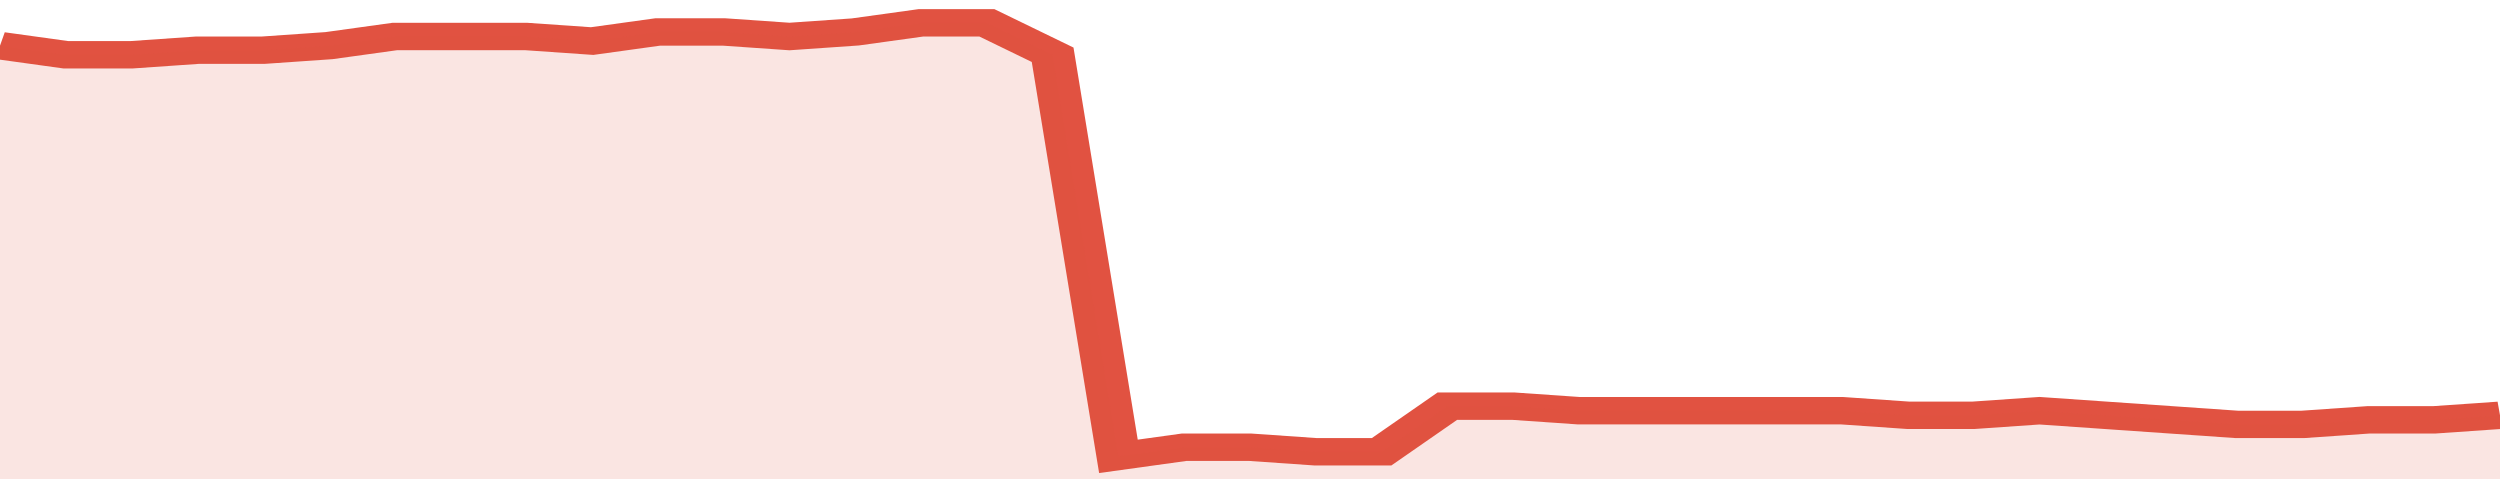 <svg xmlns="http://www.w3.org/2000/svg" viewBox="0 0 342 105" width="120" height="23" preserveAspectRatio="none">
				 <polyline fill="none" stroke="#E15241" stroke-width="6" points="0, 10 9, 12 18, 12 27, 11 36, 11 45, 10 54, 8 63, 8 72, 8 81, 9 90, 7 99, 7 108, 8 117, 7 126, 5 135, 5 144, 12 153, 100 162, 98 171, 98 180, 99 189, 99 198, 89 207, 89 216, 90 225, 90 234, 90 243, 90 252, 90 261, 91 270, 91 279, 90 288, 91 297, 92 306, 93 315, 93 324, 92 333, 92 342, 91 342, 91 "> </polyline>
				 <polygon fill="#E15241" opacity="0.15" points="0, 105 0, 10 9, 12 18, 12 27, 11 36, 11 45, 10 54, 8 63, 8 72, 8 81, 9 90, 7 99, 7 108, 8 117, 7 126, 5 135, 5 144, 12 153, 100 162, 98 171, 98 180, 99 189, 99 198, 89 207, 89 216, 90 225, 90 234, 90 243, 90 252, 90 261, 91 270, 91 279, 90 288, 91 297, 92 306, 93 315, 93 324, 92 333, 92 342, 91 342, 105 "></polygon>
			</svg>